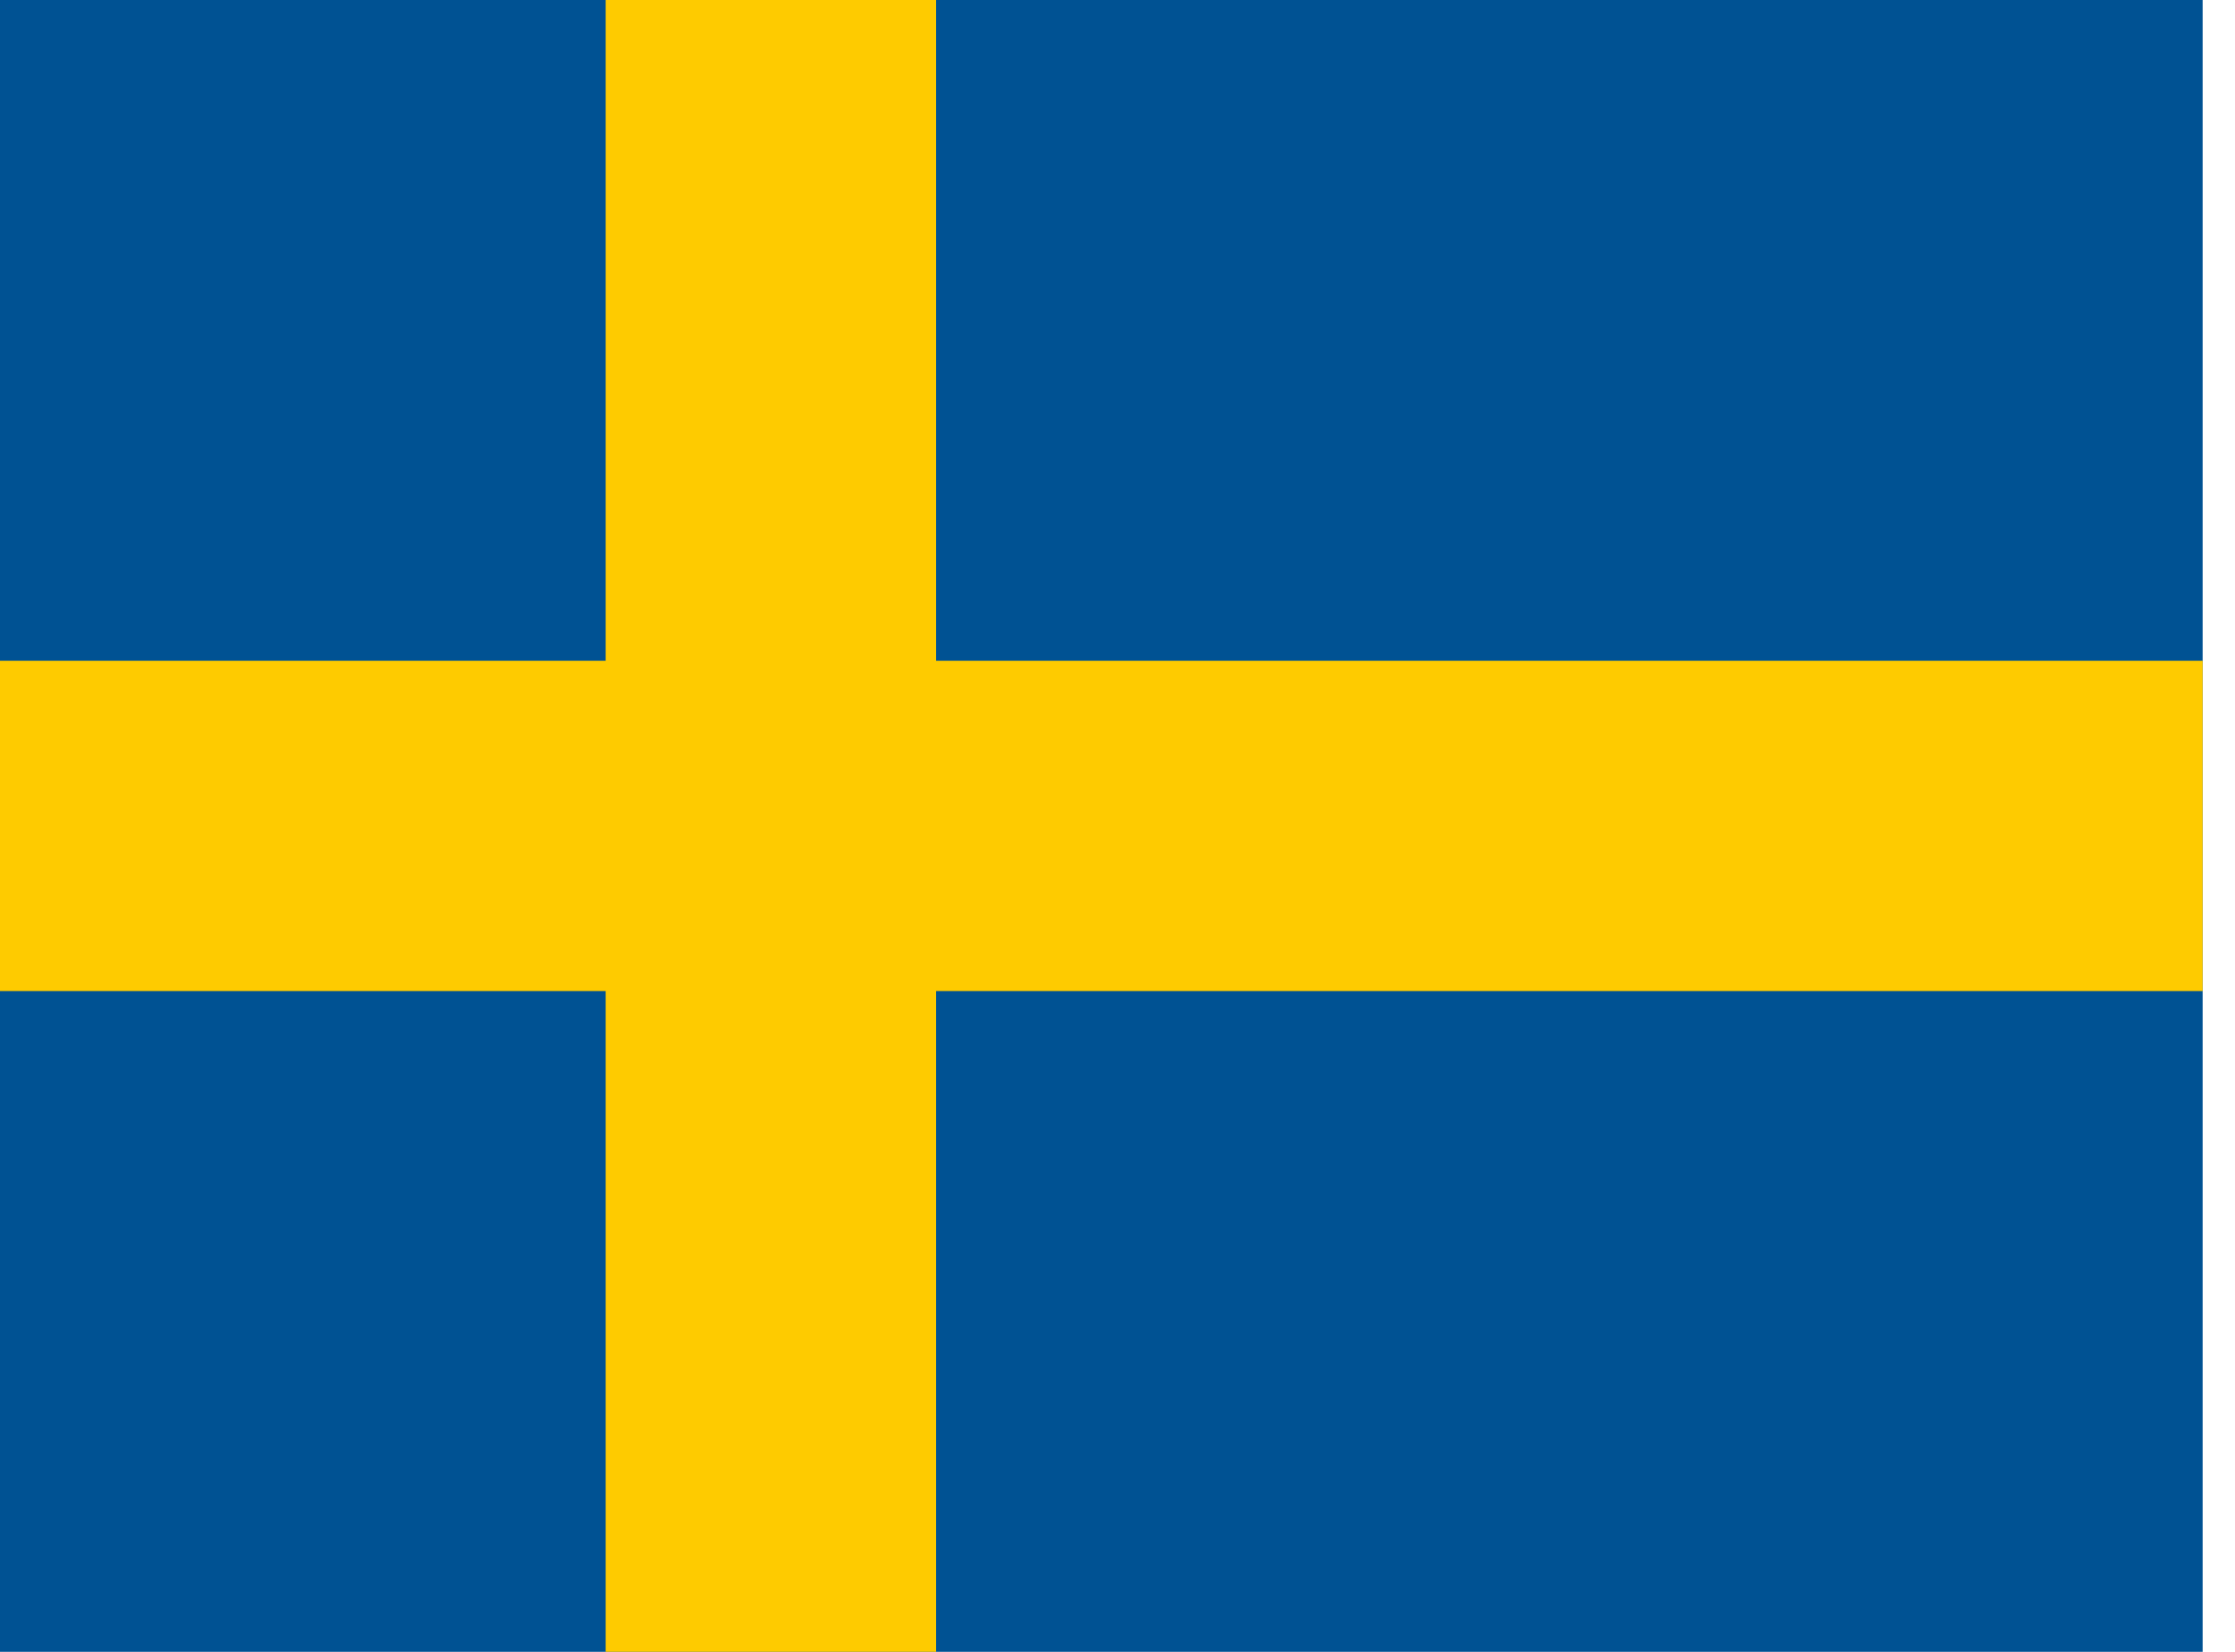 <?xml version="1.0" encoding="UTF-8"?>
<svg xmlns="http://www.w3.org/2000/svg" width="23" height="17" fill="none">
  <path d="M0 0h22.667v17H0V0z" fill="#005293"></path>
  <path d="M6.233 0v6.8H0v3.4h6.233V17h3.4v-6.8h13.034V6.8H9.633V0h-3.4z" fill="#FECB00"></path>
</svg>
